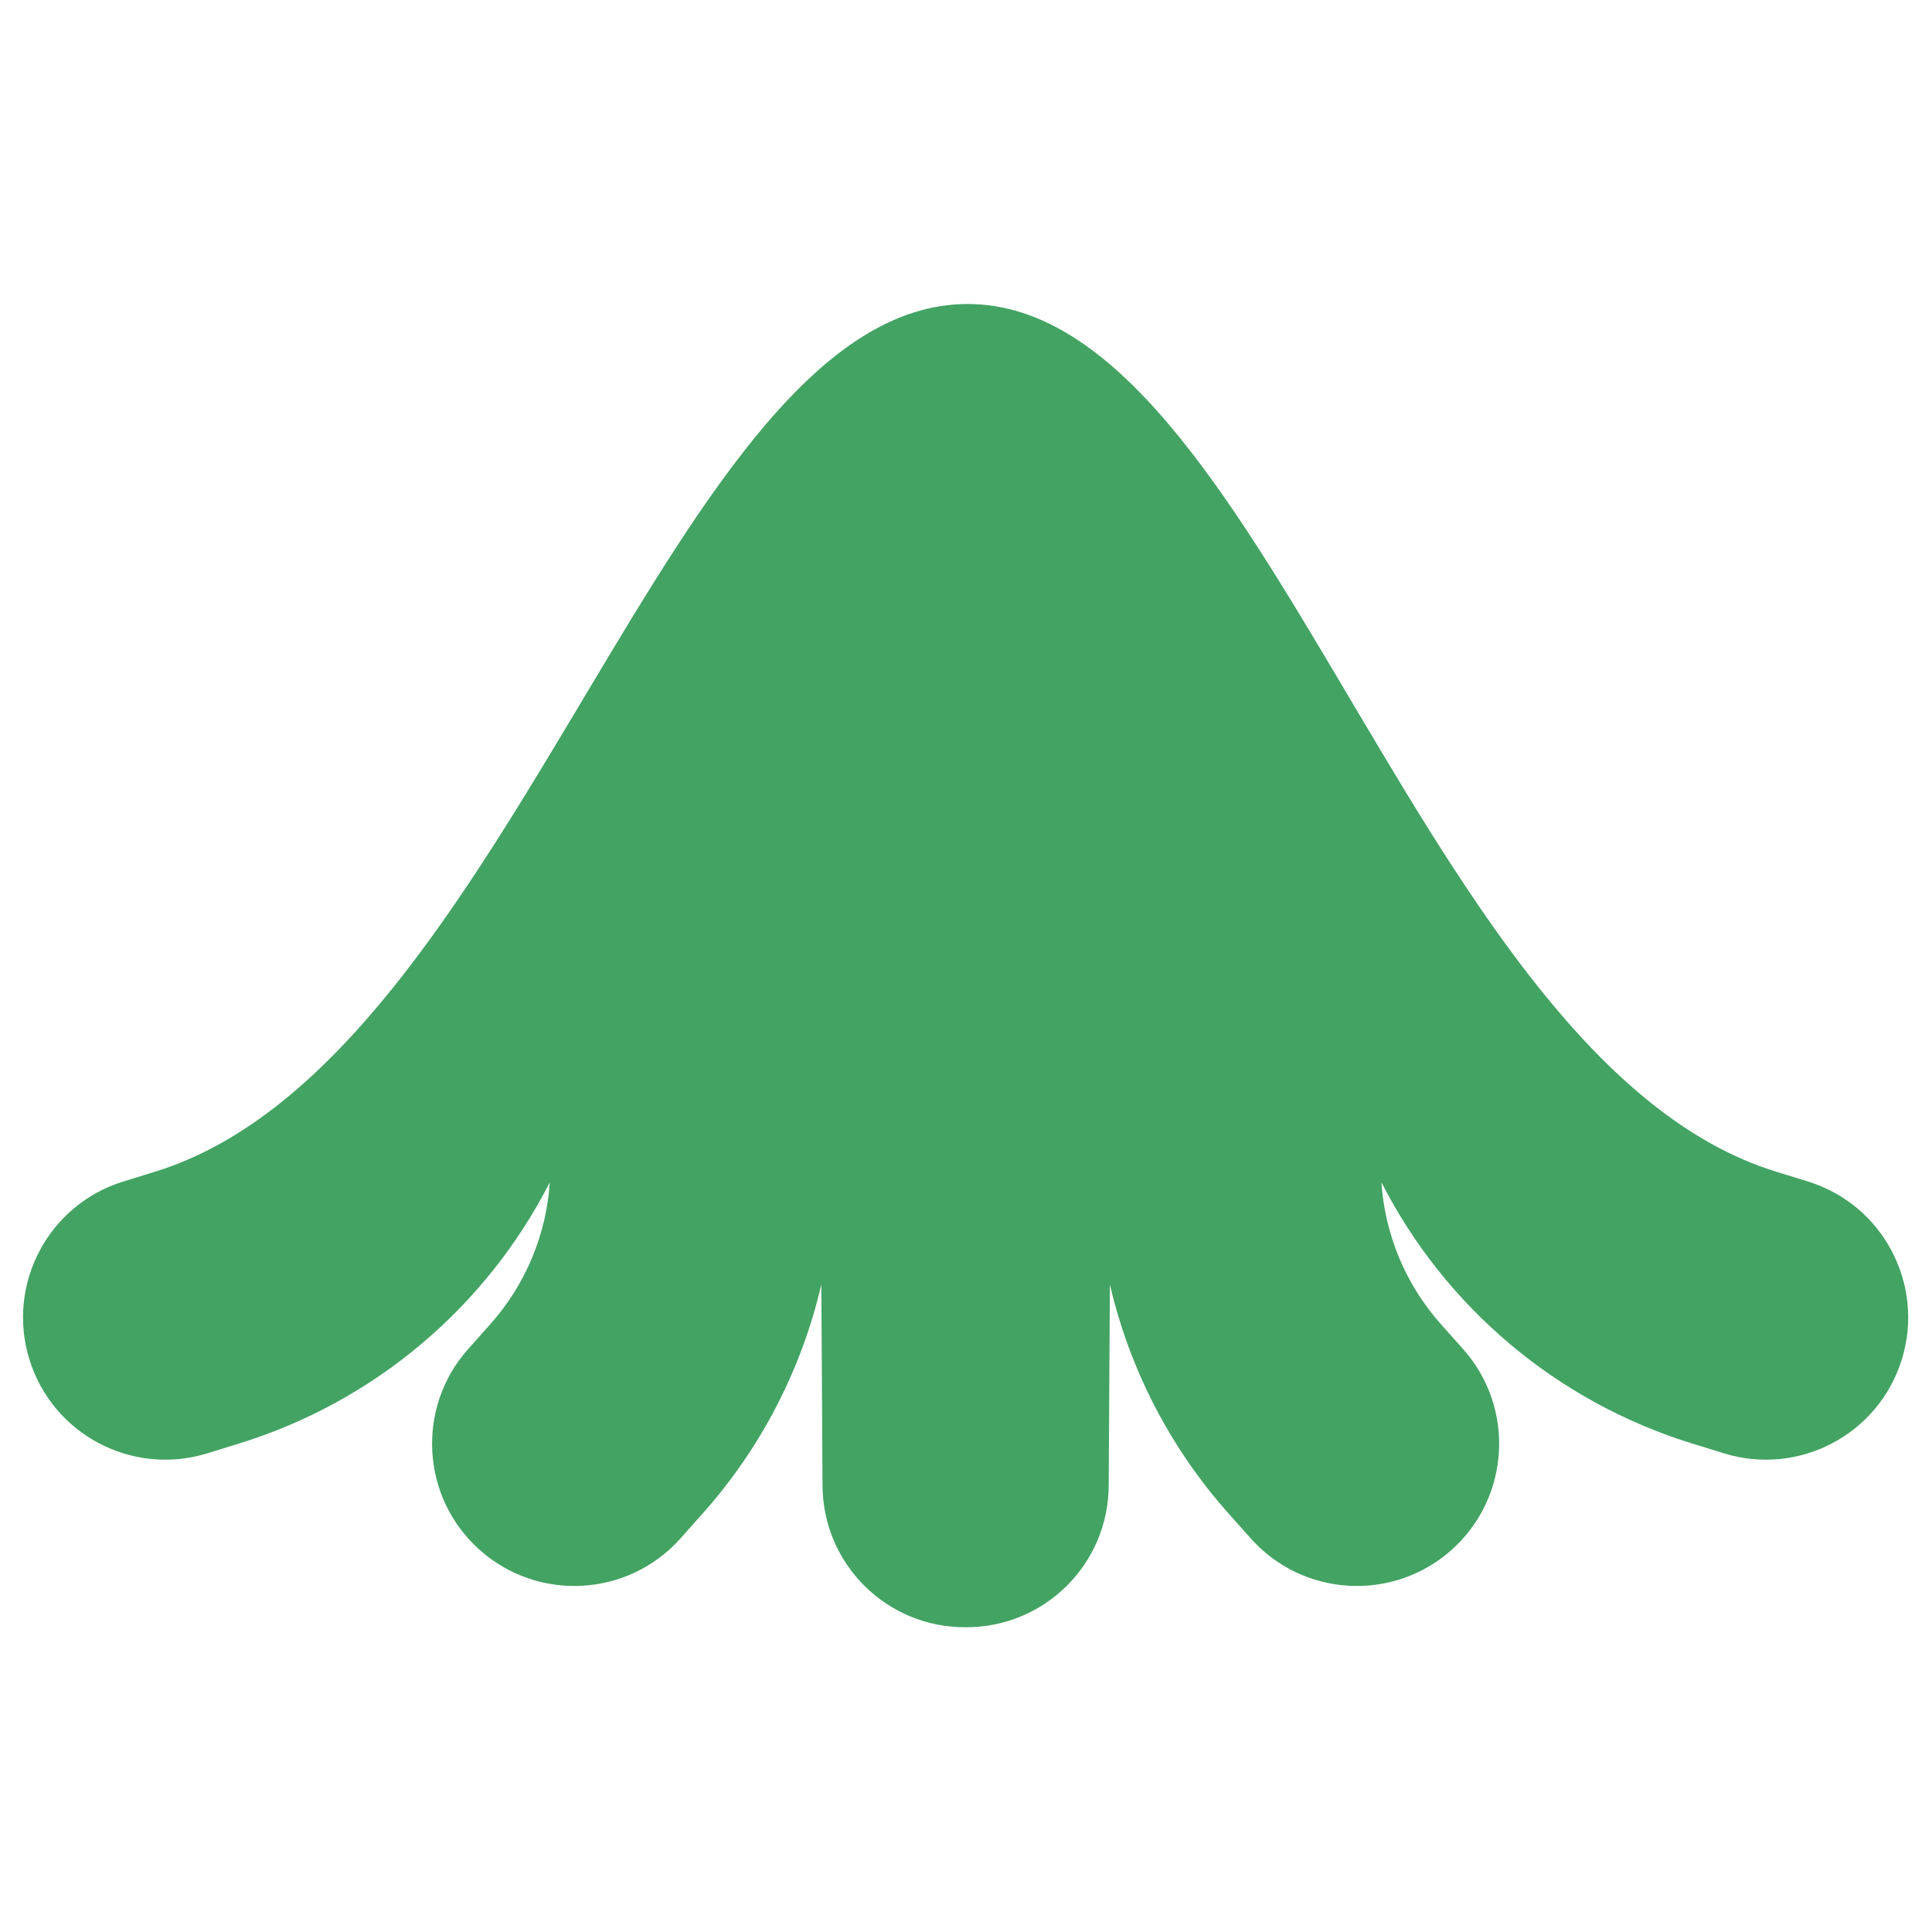<svg xmlns="http://www.w3.org/2000/svg" fill="none" viewBox="0 0 250 250">
  
<g transform="matrix(0.833,0,0,0.833,0,0)"><path fill="#43A363" d="M150 252.775C137.796 252.847 127.844 243.012 127.772 230.808L127.588 199.527C124.557 212.58 118.301 224.838 109.174 235.088L105.721 238.966C97.605 248.08 83.637 248.89 74.523 240.774C65.408 232.659 64.599 218.691 72.714 209.576L76.168 205.698C81.663 199.526 84.87 191.751 85.41 183.657C75.51 203.052 58.152 217.744 37.163 224.229L32.202 225.762C20.541 229.364 8.168 222.832 4.566 211.172C0.963 199.511 7.496 187.138 19.156 183.536L24.117 182.003C79.768 164.81 104.301 47.225 150.307 47.225C196.313 47.225 220.232 164.81 275.883 182.003L280.844 183.536C292.504 187.138 299.037 199.511 295.434 211.172C291.832 222.832 279.459 229.364 267.798 225.762L262.837 224.229C241.848 217.744 224.49 203.052 214.59 183.657C215.13 191.751 218.337 199.526 223.832 205.698L227.286 209.576C235.401 218.691 234.592 232.659 225.477 240.774C216.363 248.89 202.395 248.08 194.279 238.966L190.826 235.088C181.699 224.838 175.443 212.58 172.412 199.527L172.228 230.808C172.155 243.012 162.204 252.847 150 252.775Z"></path></g></svg>
